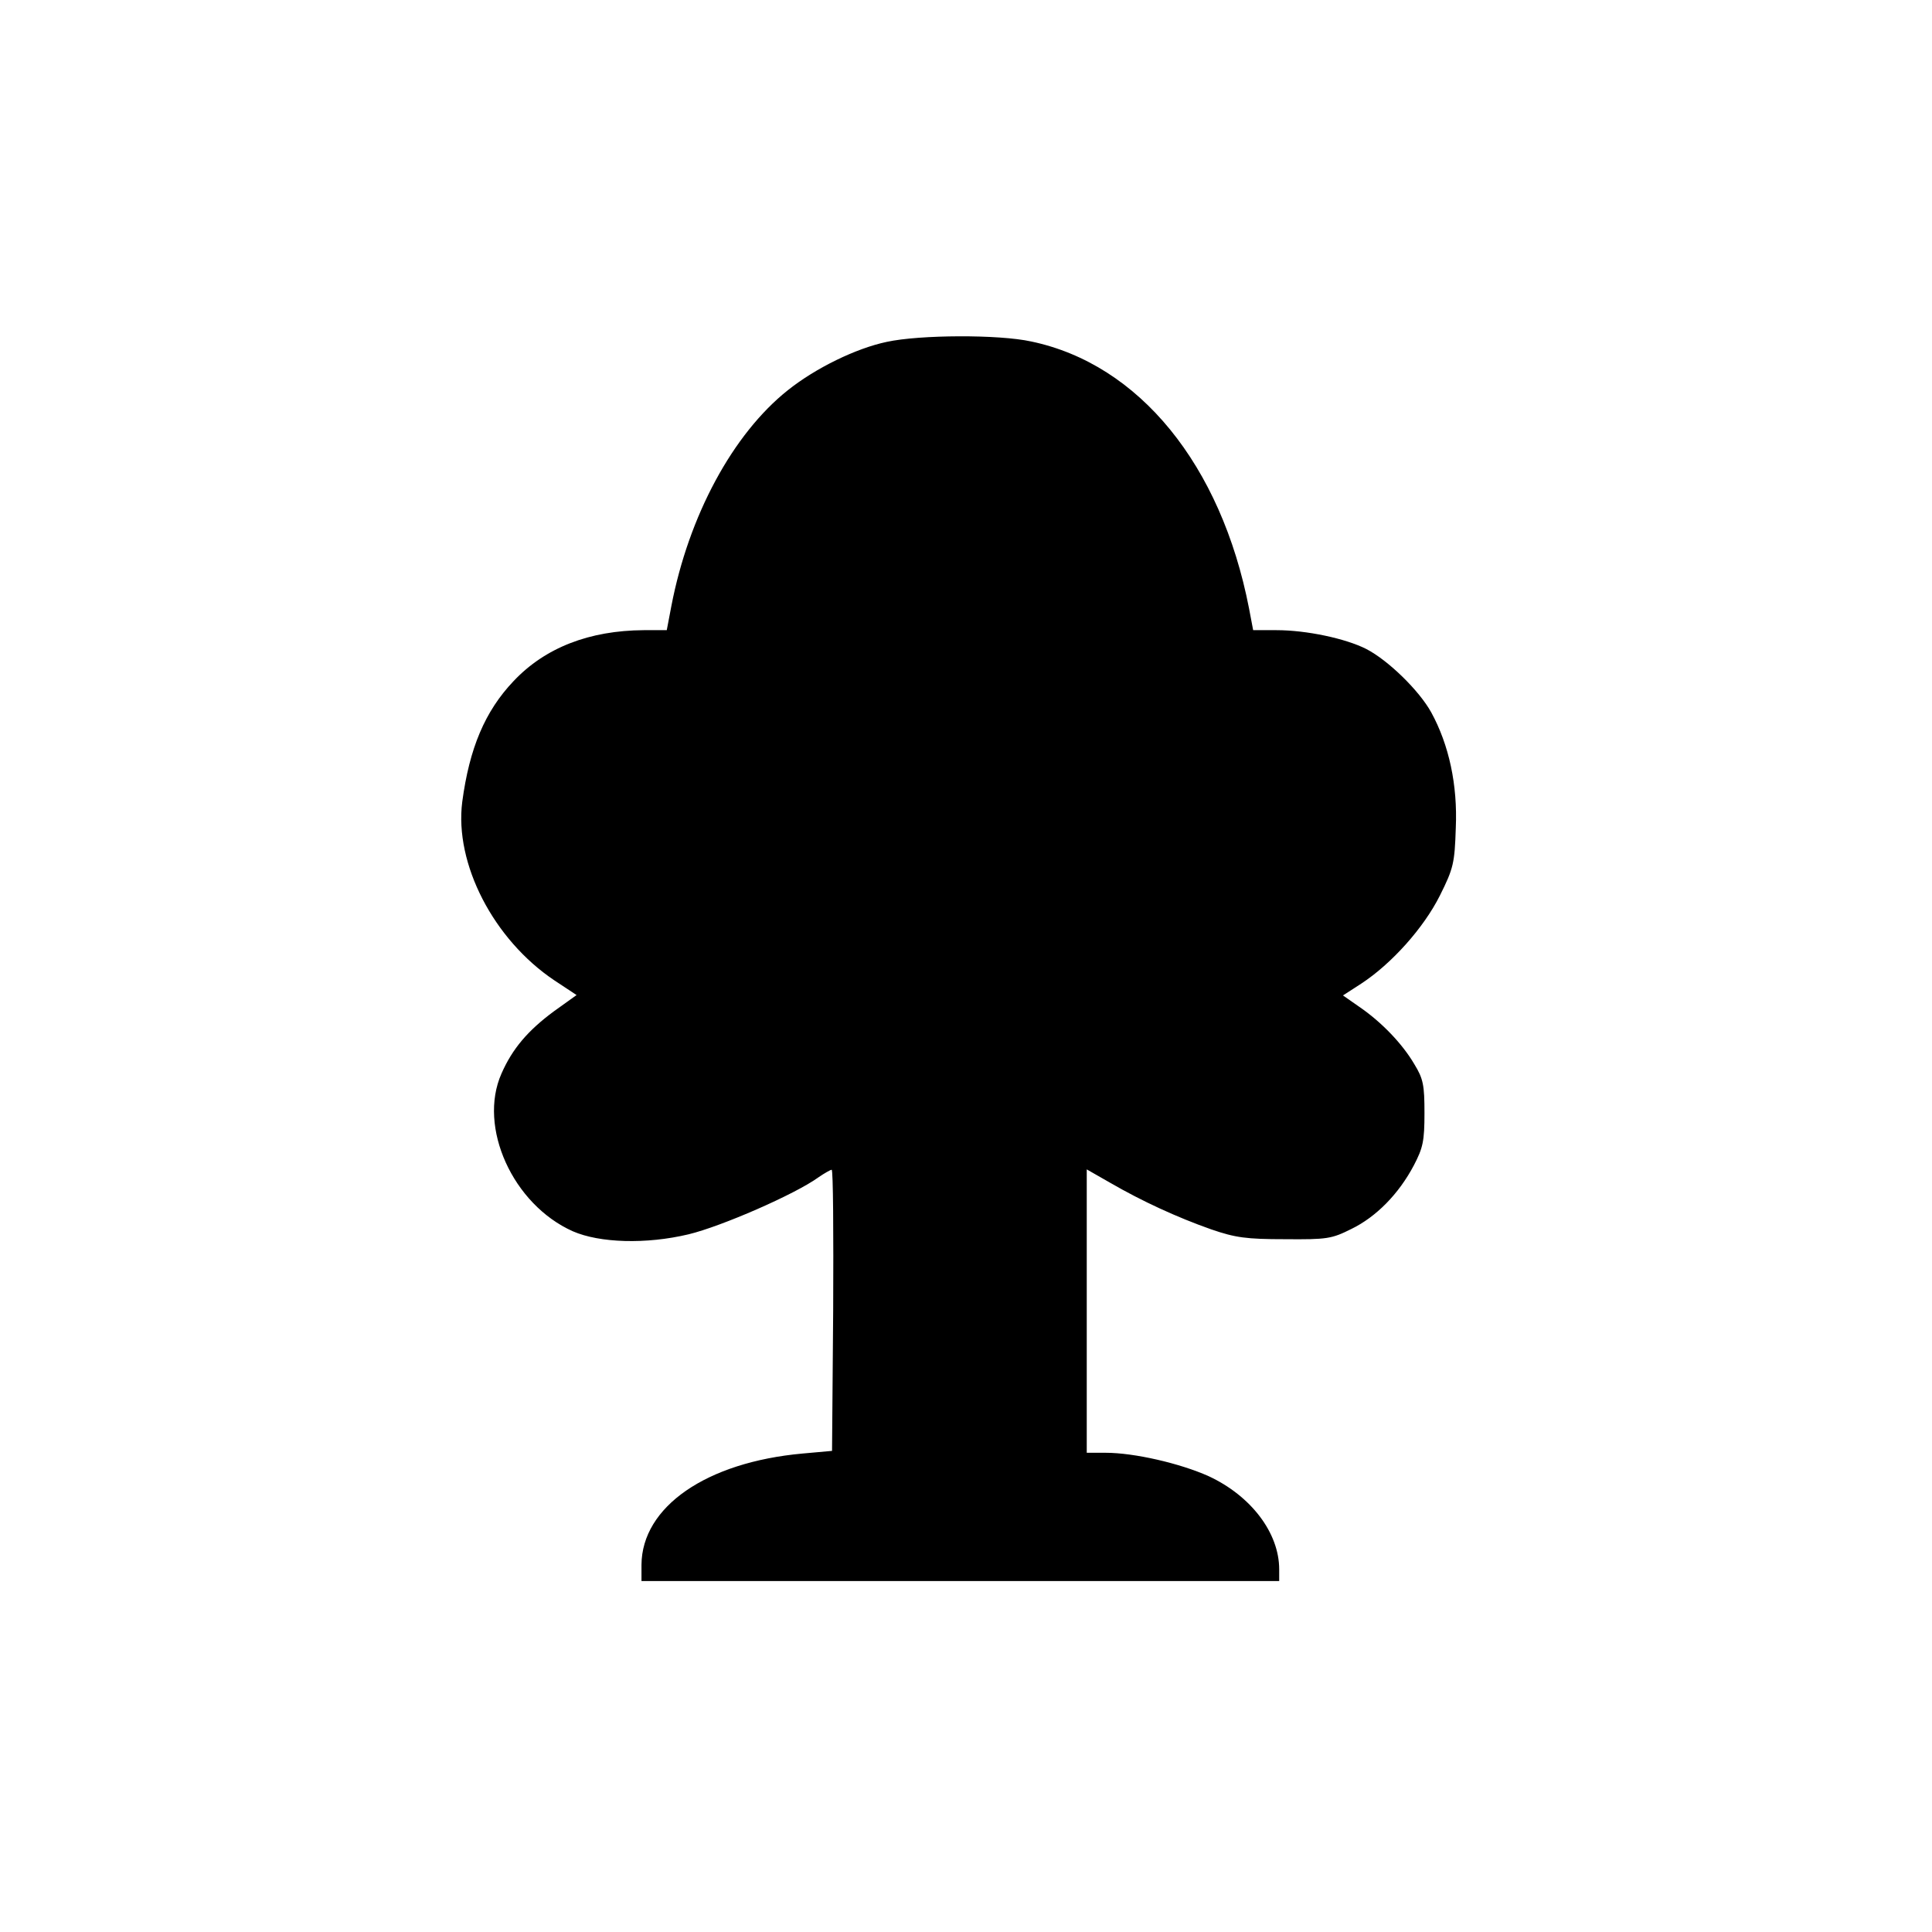 <?xml version="1.0" standalone="no"?>
<!DOCTYPE svg PUBLIC "-//W3C//DTD SVG 20010904//EN"
 "http://www.w3.org/TR/2001/REC-SVG-20010904/DTD/svg10.dtd">
<svg version="1.0" xmlns="http://www.w3.org/2000/svg"
 width="512pt" height="512pt" viewBox="0 0 512 512"
 preserveAspectRatio="xMidYMid meet">
<g transform="translate(0,512) scale(0.1,-0.1)"
fill="#000000" stroke="none">
<path d="M2350 4214 c-81 -17 -188 -69 -262 -128 -146 -116 -263 -333 -309
-573 l-12 -63 -61 0 c-144 -1 -261 -46 -345 -135 -76 -80 -117 -178 -136 -320
-21 -164 83 -365 244 -473 l59 -39 -60 -43 c-69 -51 -110 -99 -139 -165 -63
-142 30 -347 189 -418 71 -31 194 -35 307 -8 87 21 282 106 344 151 16 11 32
20 35 20 4 0 5 -168 4 -372 l-3 -373 -78 -7 c-255 -23 -426 -141 -427 -295 l0
-43 845 0 845 0 0 31 c0 97 -75 195 -187 247 -76 34 -197 62 -273 62 l-50 0 0
376 0 375 63 -36 c83 -48 176 -91 267 -123 64 -22 93 -26 195 -26 112 -1 124
1 176 27 66 32 126 93 166 169 24 46 28 64 28 138 0 74 -3 91 -27 130 -31 53
-86 111 -146 152 l-43 30 48 31 c81 53 166 148 209 234 36 72 39 86 42 179 5
114 -18 220 -65 306 -32 58 -114 138 -172 168 -55 28 -159 50 -238 50 l-62 0
-11 58 c-74 380 -291 647 -577 707 -86 19 -296 18 -383 -1z"/>
</g>
</svg>
